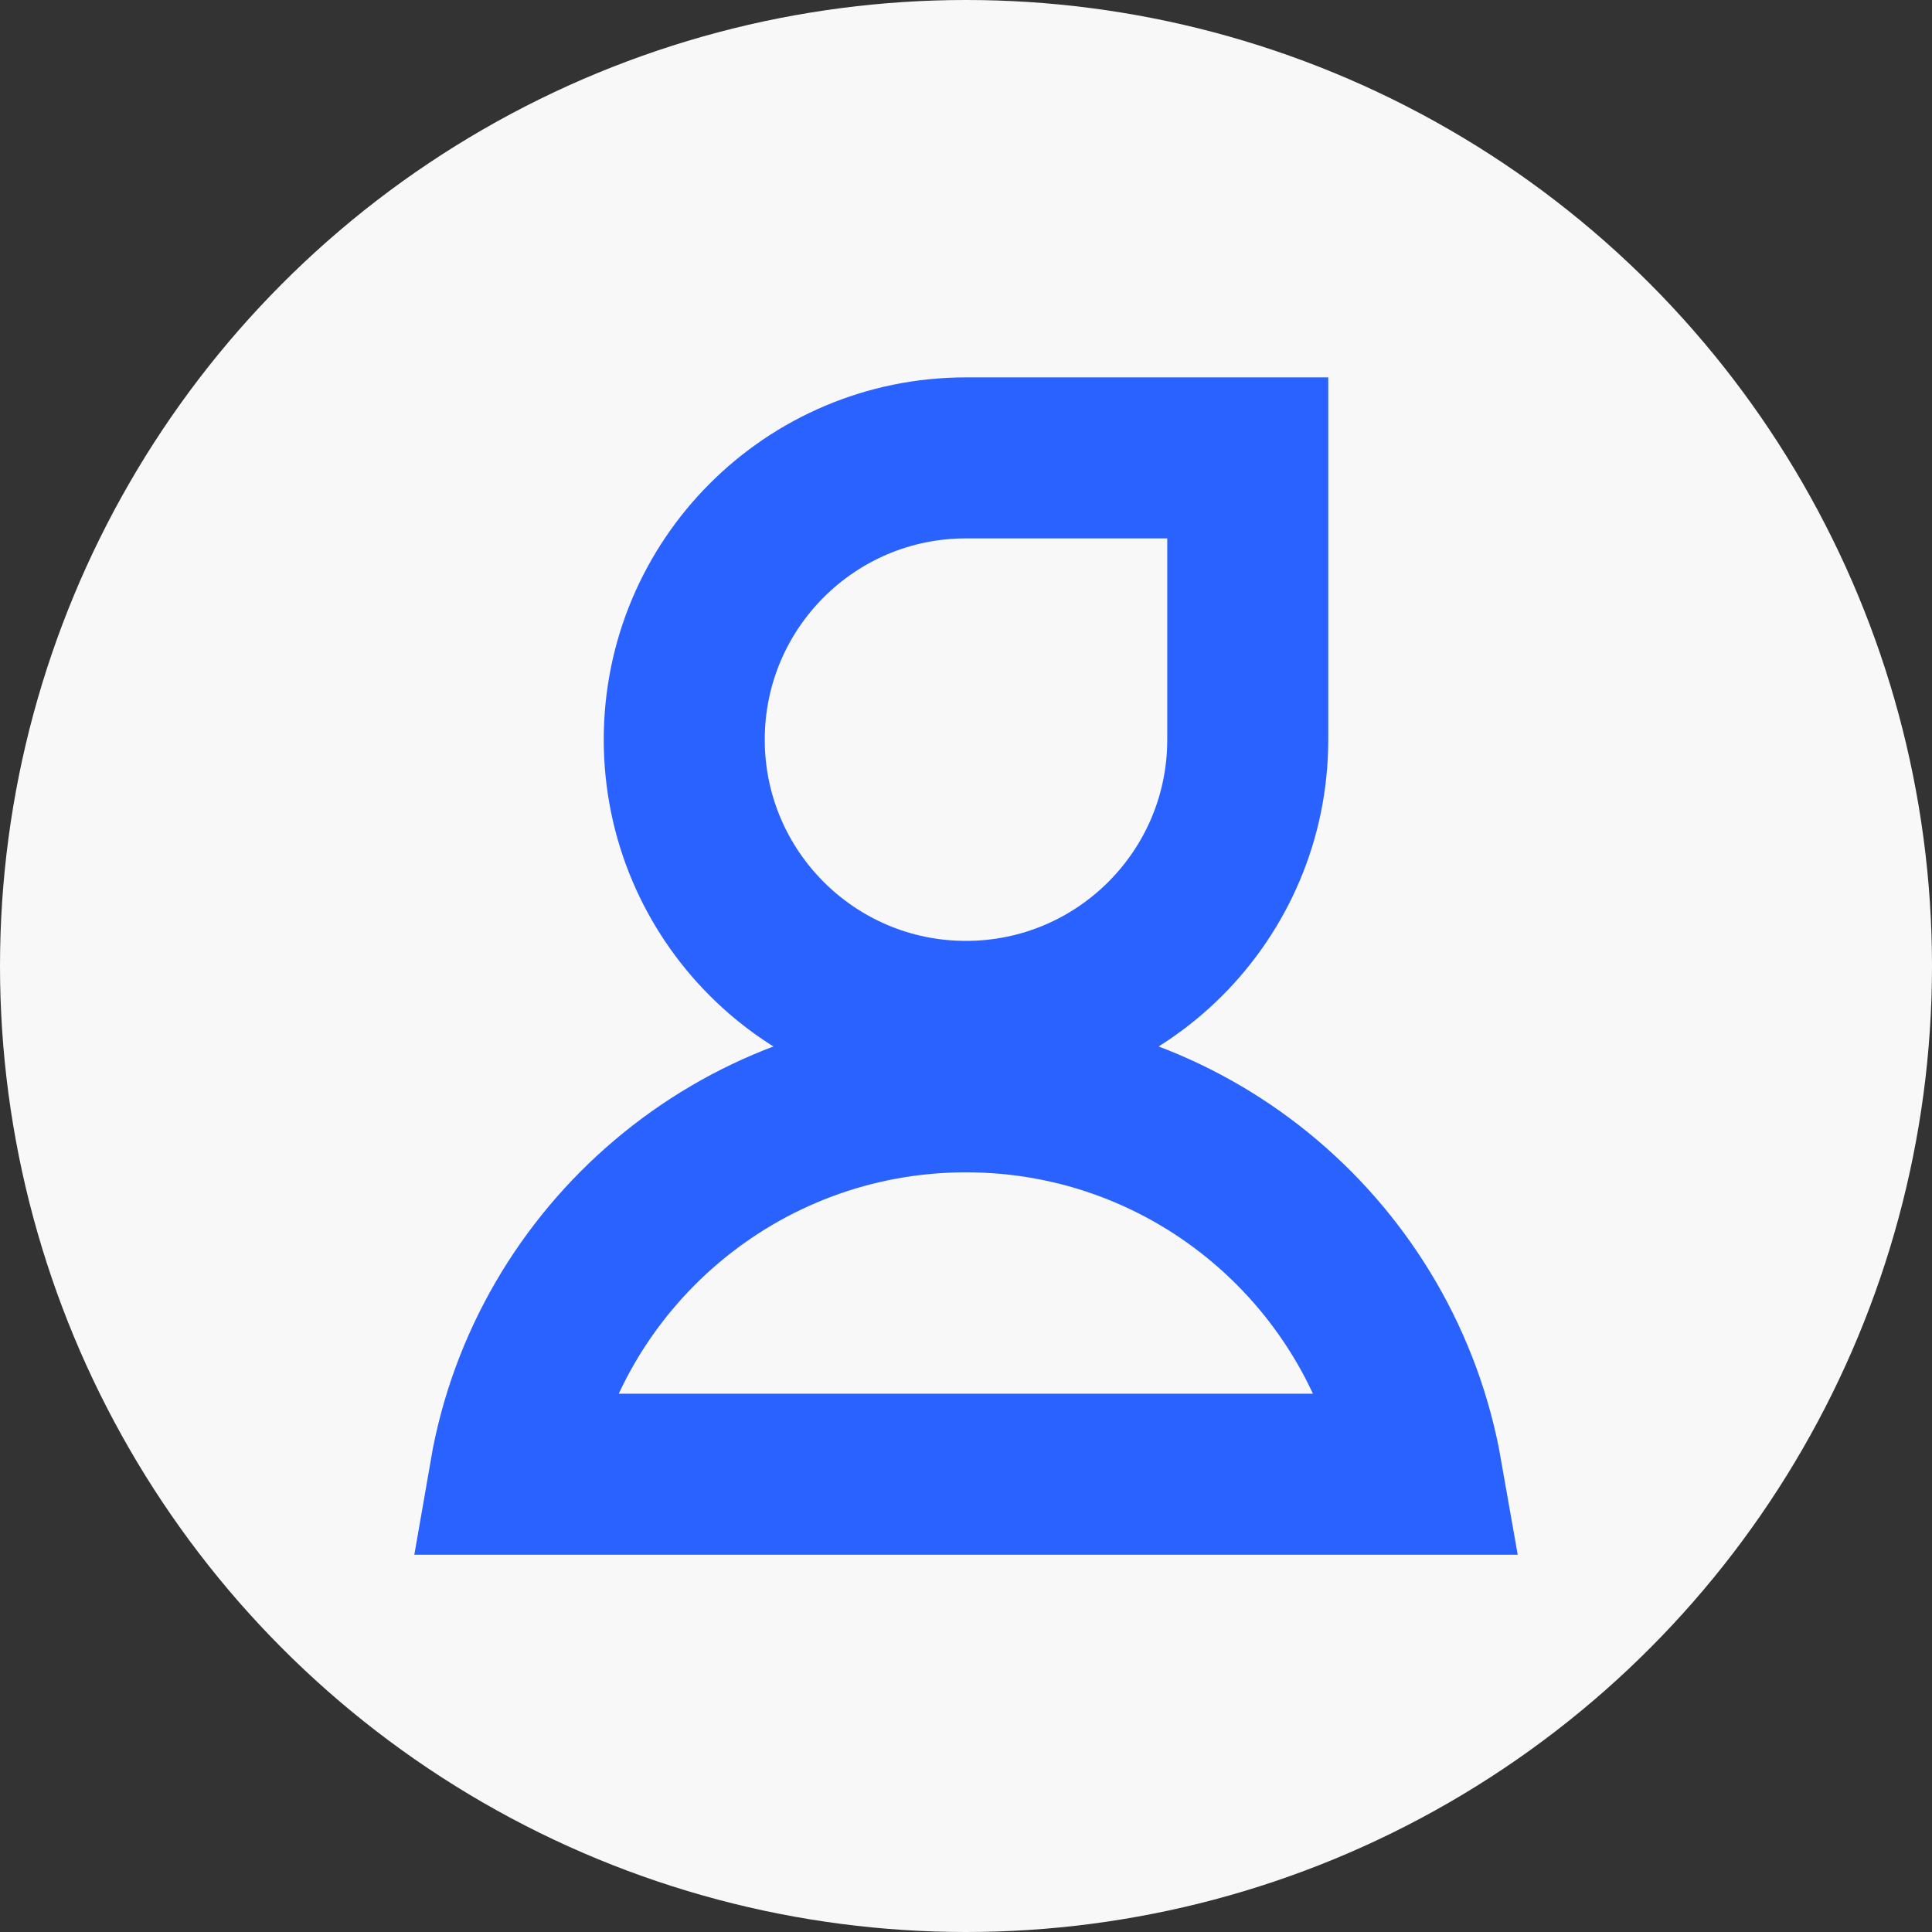 <?xml version="1.0" encoding="UTF-8"?>
<svg width="24px" height="24px" viewBox="0 0 24 24" version="1.1" xmlns="http://www.w3.org/2000/svg" xmlns:xlink="http://www.w3.org/1999/xlink">
    <rect x="0" y="0" width="24" height="24" fill="#333333" stroke="none"/>
    <!-- Generator: sketchtool 60.1 (101010) - https://sketch.com -->
    <title>EFCE7A23-D18B-4DF0-9C7A-C769049FD7D5@svg</title>
    <desc>Created with sketchtool.</desc>
    <g id="Page-1" stroke="none" stroke-width="1" fill="none" fill-rule="evenodd">
        <g id="Pastd_website_new_lightmode" transform="translate(-955, -18)">
            <g id="Header">
                <g id="acount" transform="translate(955, 10)">
                    <g id="ic_account" transform="translate(0, 8)">
                        <circle id="Oval" fill="#F8F8F8" cx="12" cy="12" r="12"></circle>
                        <g id="ic_user" transform="translate(3, 3)">
                            <polygon id="Bounds" points="0 0 18 0 18 18 0 18"></polygon>
                            <g id="user" transform="translate(2.25, 1.688)" stroke="#2962FE" stroke-width="2">
                                <path d="M10.25,1 L6.75,1 C4.817,1 3.25,2.567 3.25,4.5 C3.25,6.433 4.817,8 6.75,8 C8.683,8 10.25,6.433 10.25,4.5 L10.25,1 Z" id="Rectangle"></path>
                                <path d="M1.085,13.625 L12.413,13.625 C11.94,10.926 9.585,8.875 6.75,8.875 C3.917,8.875 1.552,10.928 1.085,13.625 Z" id="Combined-Shape"></path>
                            </g>
                        </g>
                    </g>
                </g>
            </g>
        </g>
    </g>
</svg>